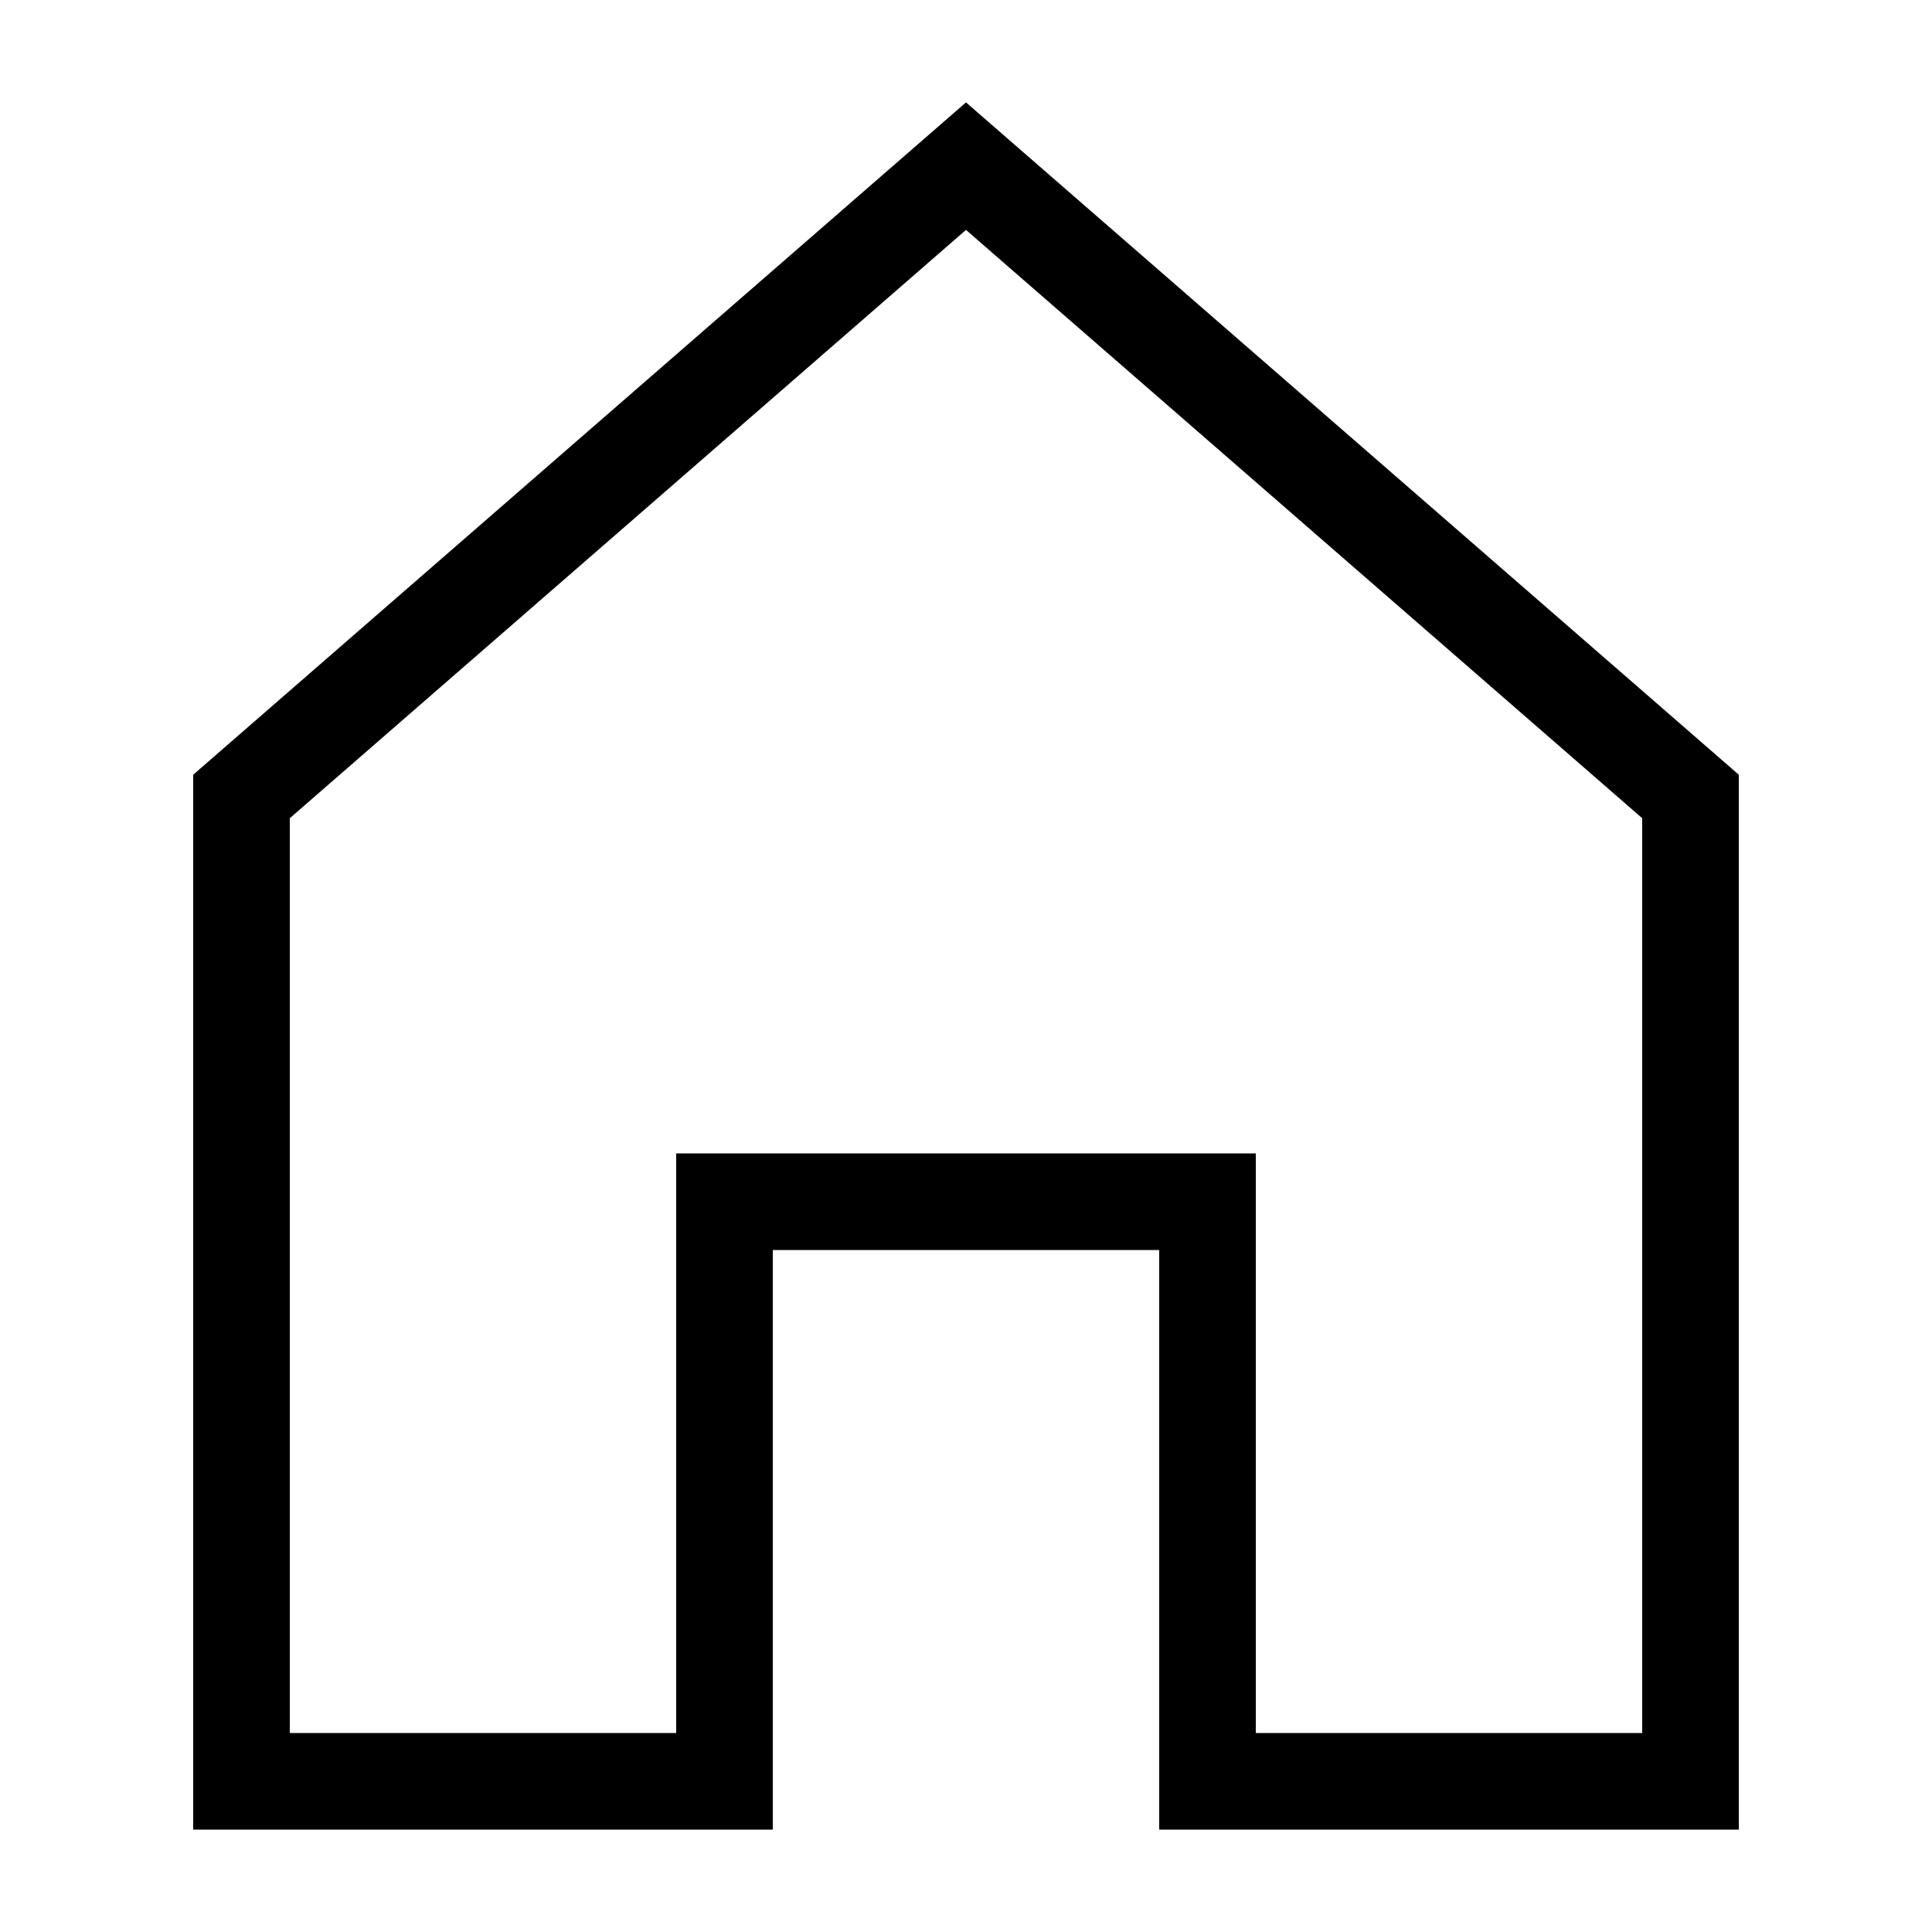 <svg xmlns="http://www.w3.org/2000/svg" xmlns:xlink="http://www.w3.org/1999/xlink" width="20" height="20" viewBox="0 0 20 20">
  <defs>
    <clipPath id="clip-path">
      <rect id="Rectangle_1171" data-name="Rectangle 1171" width="20" height="20" transform="translate(55 174)" fill="#fff" stroke="#1e1e2e" stroke-width="1.5"/>
    </clipPath>
  </defs>
  <g id="home" transform="translate(-55 -174)" clip-path="url(#clip-path)">
    <path id="Path_24421" data-name="Path 24421" d="M12,4.44l7,6.09V20H15V14H9v6H5V10.53l7-6.09m0-1.32L4,10.08V21h6V15h4v6h6V10.08Z" transform="translate(53 171.94)"/>
  </g>
</svg>
